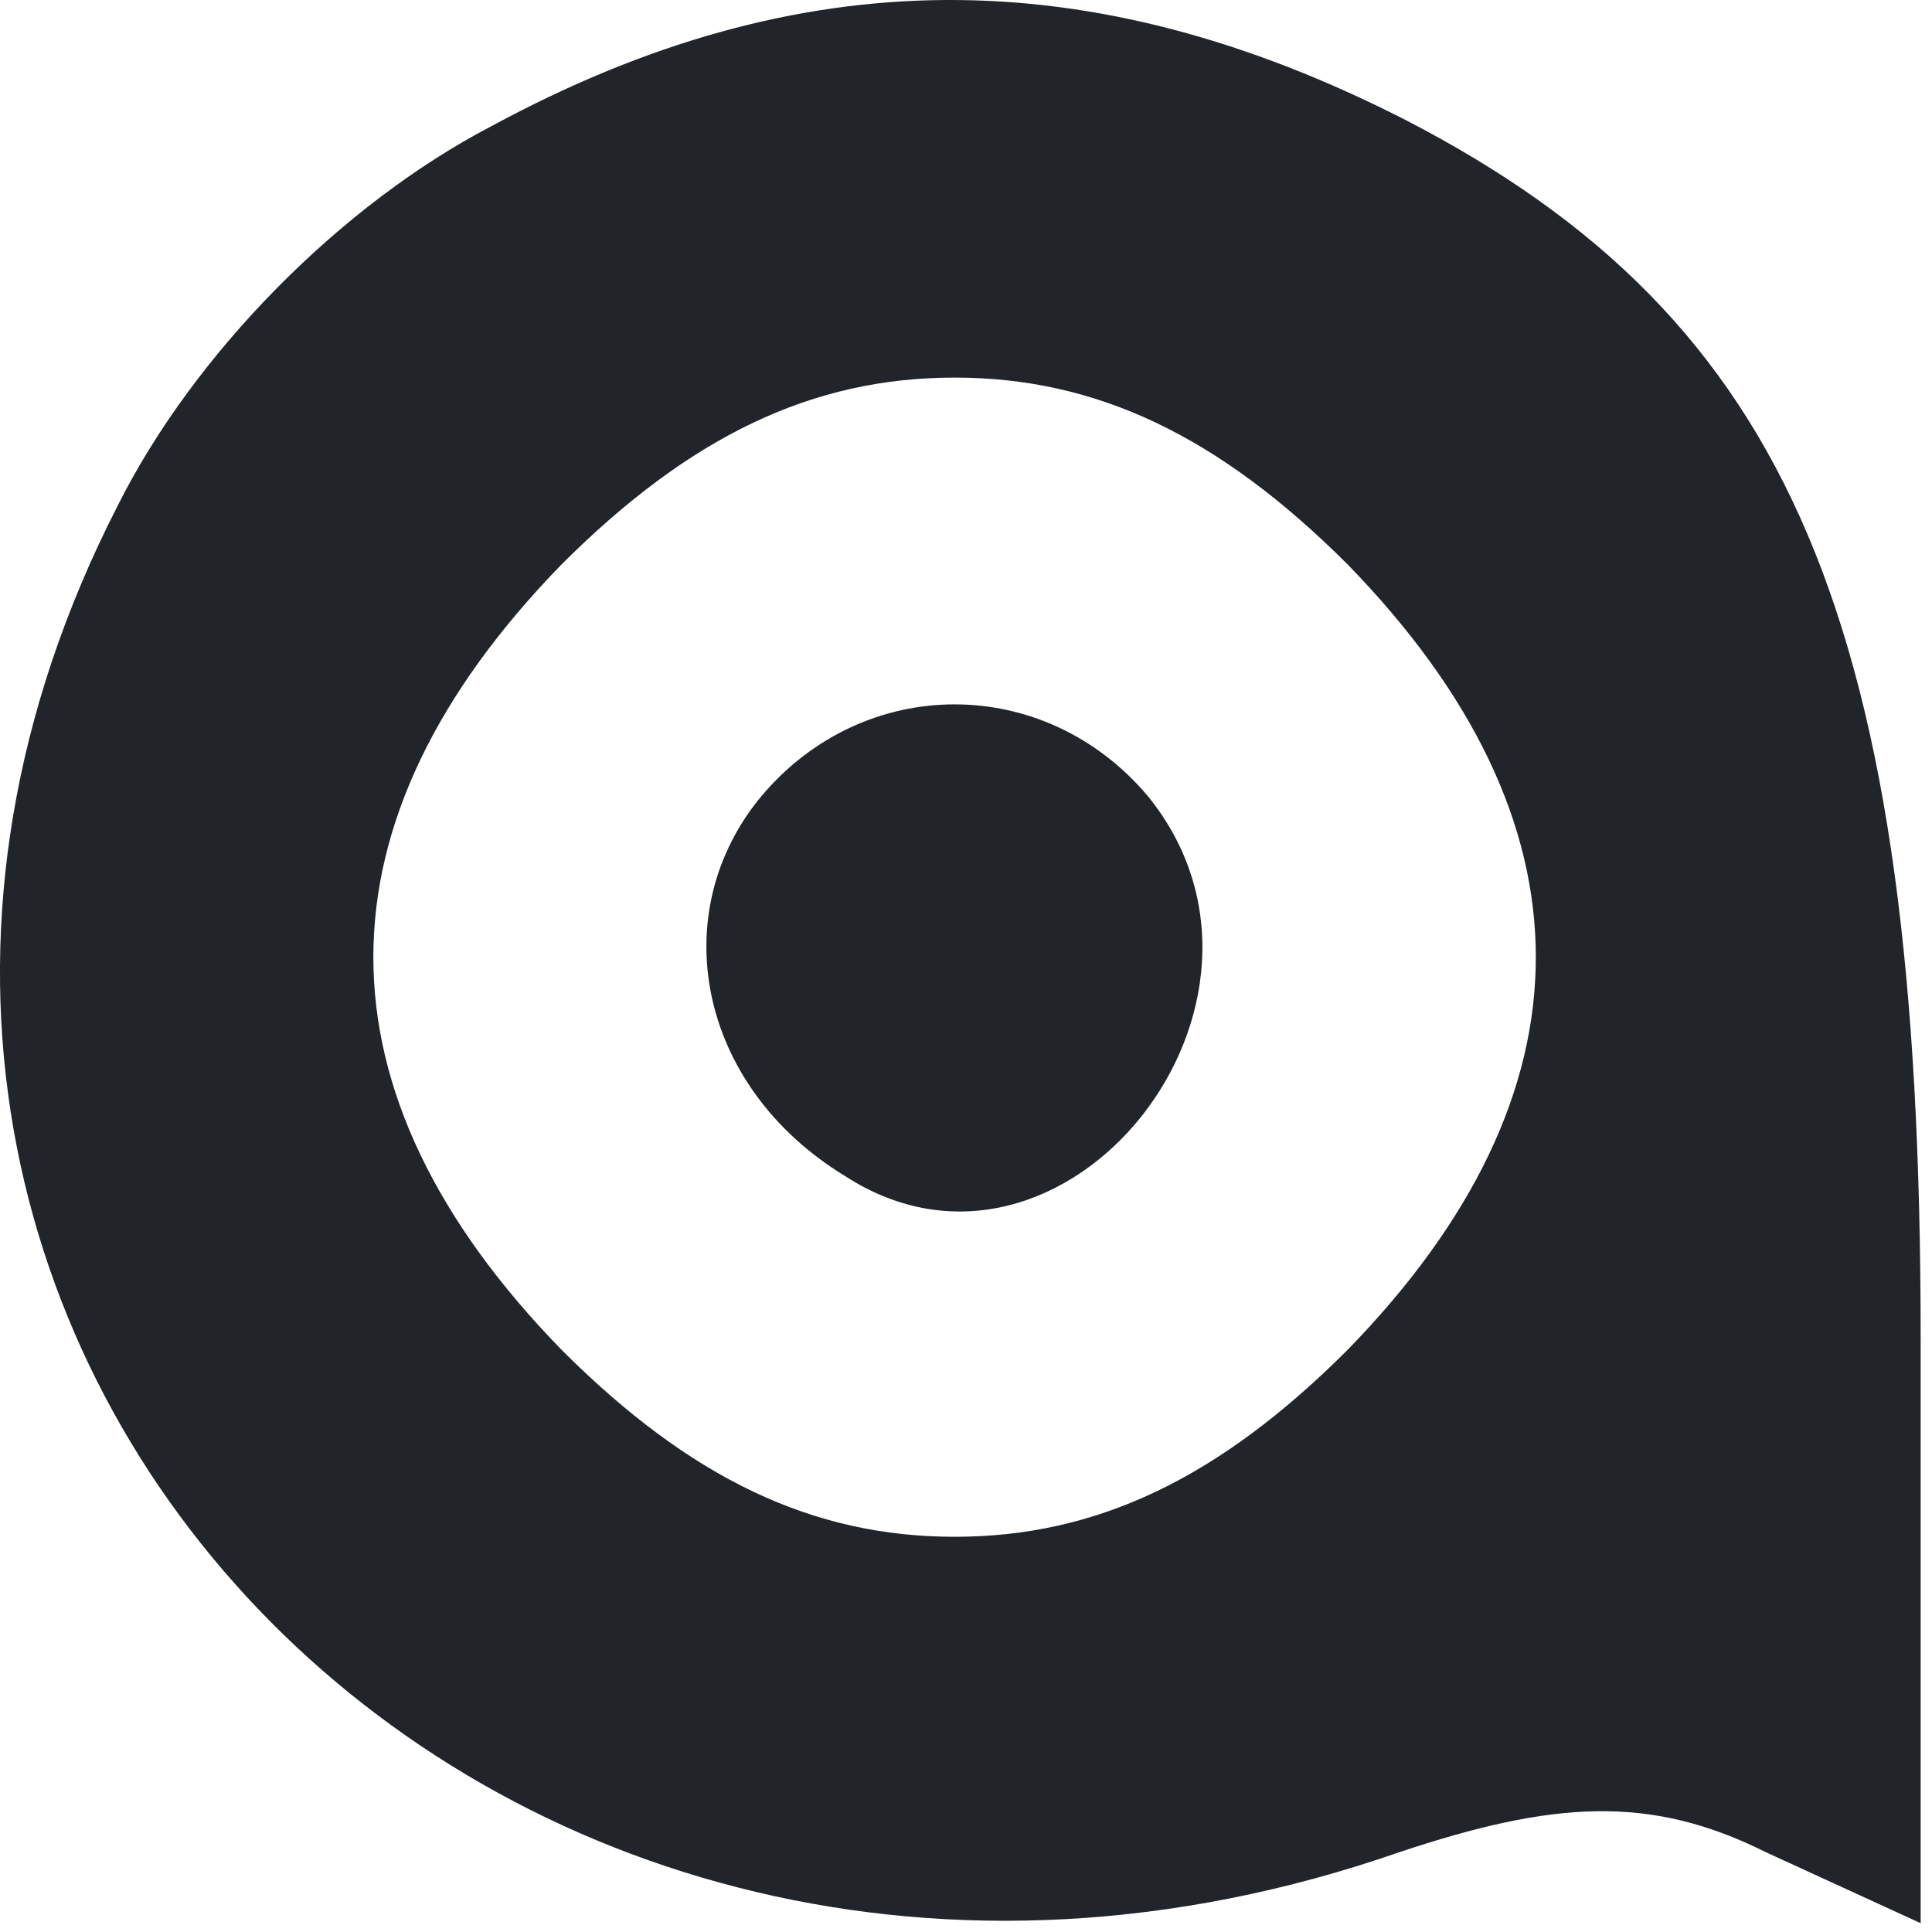 <svg width="16" height="16" viewBox="0 0 16 16" fill="none" xmlns="http://www.w3.org/2000/svg">
<g clip-path="url(#clip0_1_10)">
<path d="M4.066 1.047C2.839 1.687 1.612 2.913 0.972 4.193C-2.548 11.073 4.066 17.953 11.586 15.34C12.866 14.913 13.666 14.86 14.626 15.34L15.906 15.927V11.073C15.906 5.153 14.839 2.647 11.639 0.993C9.026 -0.34 6.626 -0.34 4.066 1.047ZM11.159 4.673C13.239 6.807 13.239 9.047 11.159 11.18C10.092 12.247 9.079 12.727 7.906 12.727C6.732 12.727 5.719 12.247 4.652 11.18C2.572 9.047 2.572 6.807 4.652 4.673C5.719 3.607 6.732 3.127 7.906 3.127C9.079 3.127 10.092 3.607 11.159 4.673Z" fill="#212529"/>
<path d="M6.306 6.593C5.506 7.553 5.772 8.993 6.999 9.74C8.812 10.913 10.892 8.3 9.506 6.593C8.652 5.58 7.159 5.58 6.306 6.593Z" fill="#212529"/>
</g>
<defs>
<clipPath id="clip0_1_10">
<rect width="16" height="16" fill="white"/>
</clipPath>
</defs>
</svg>
